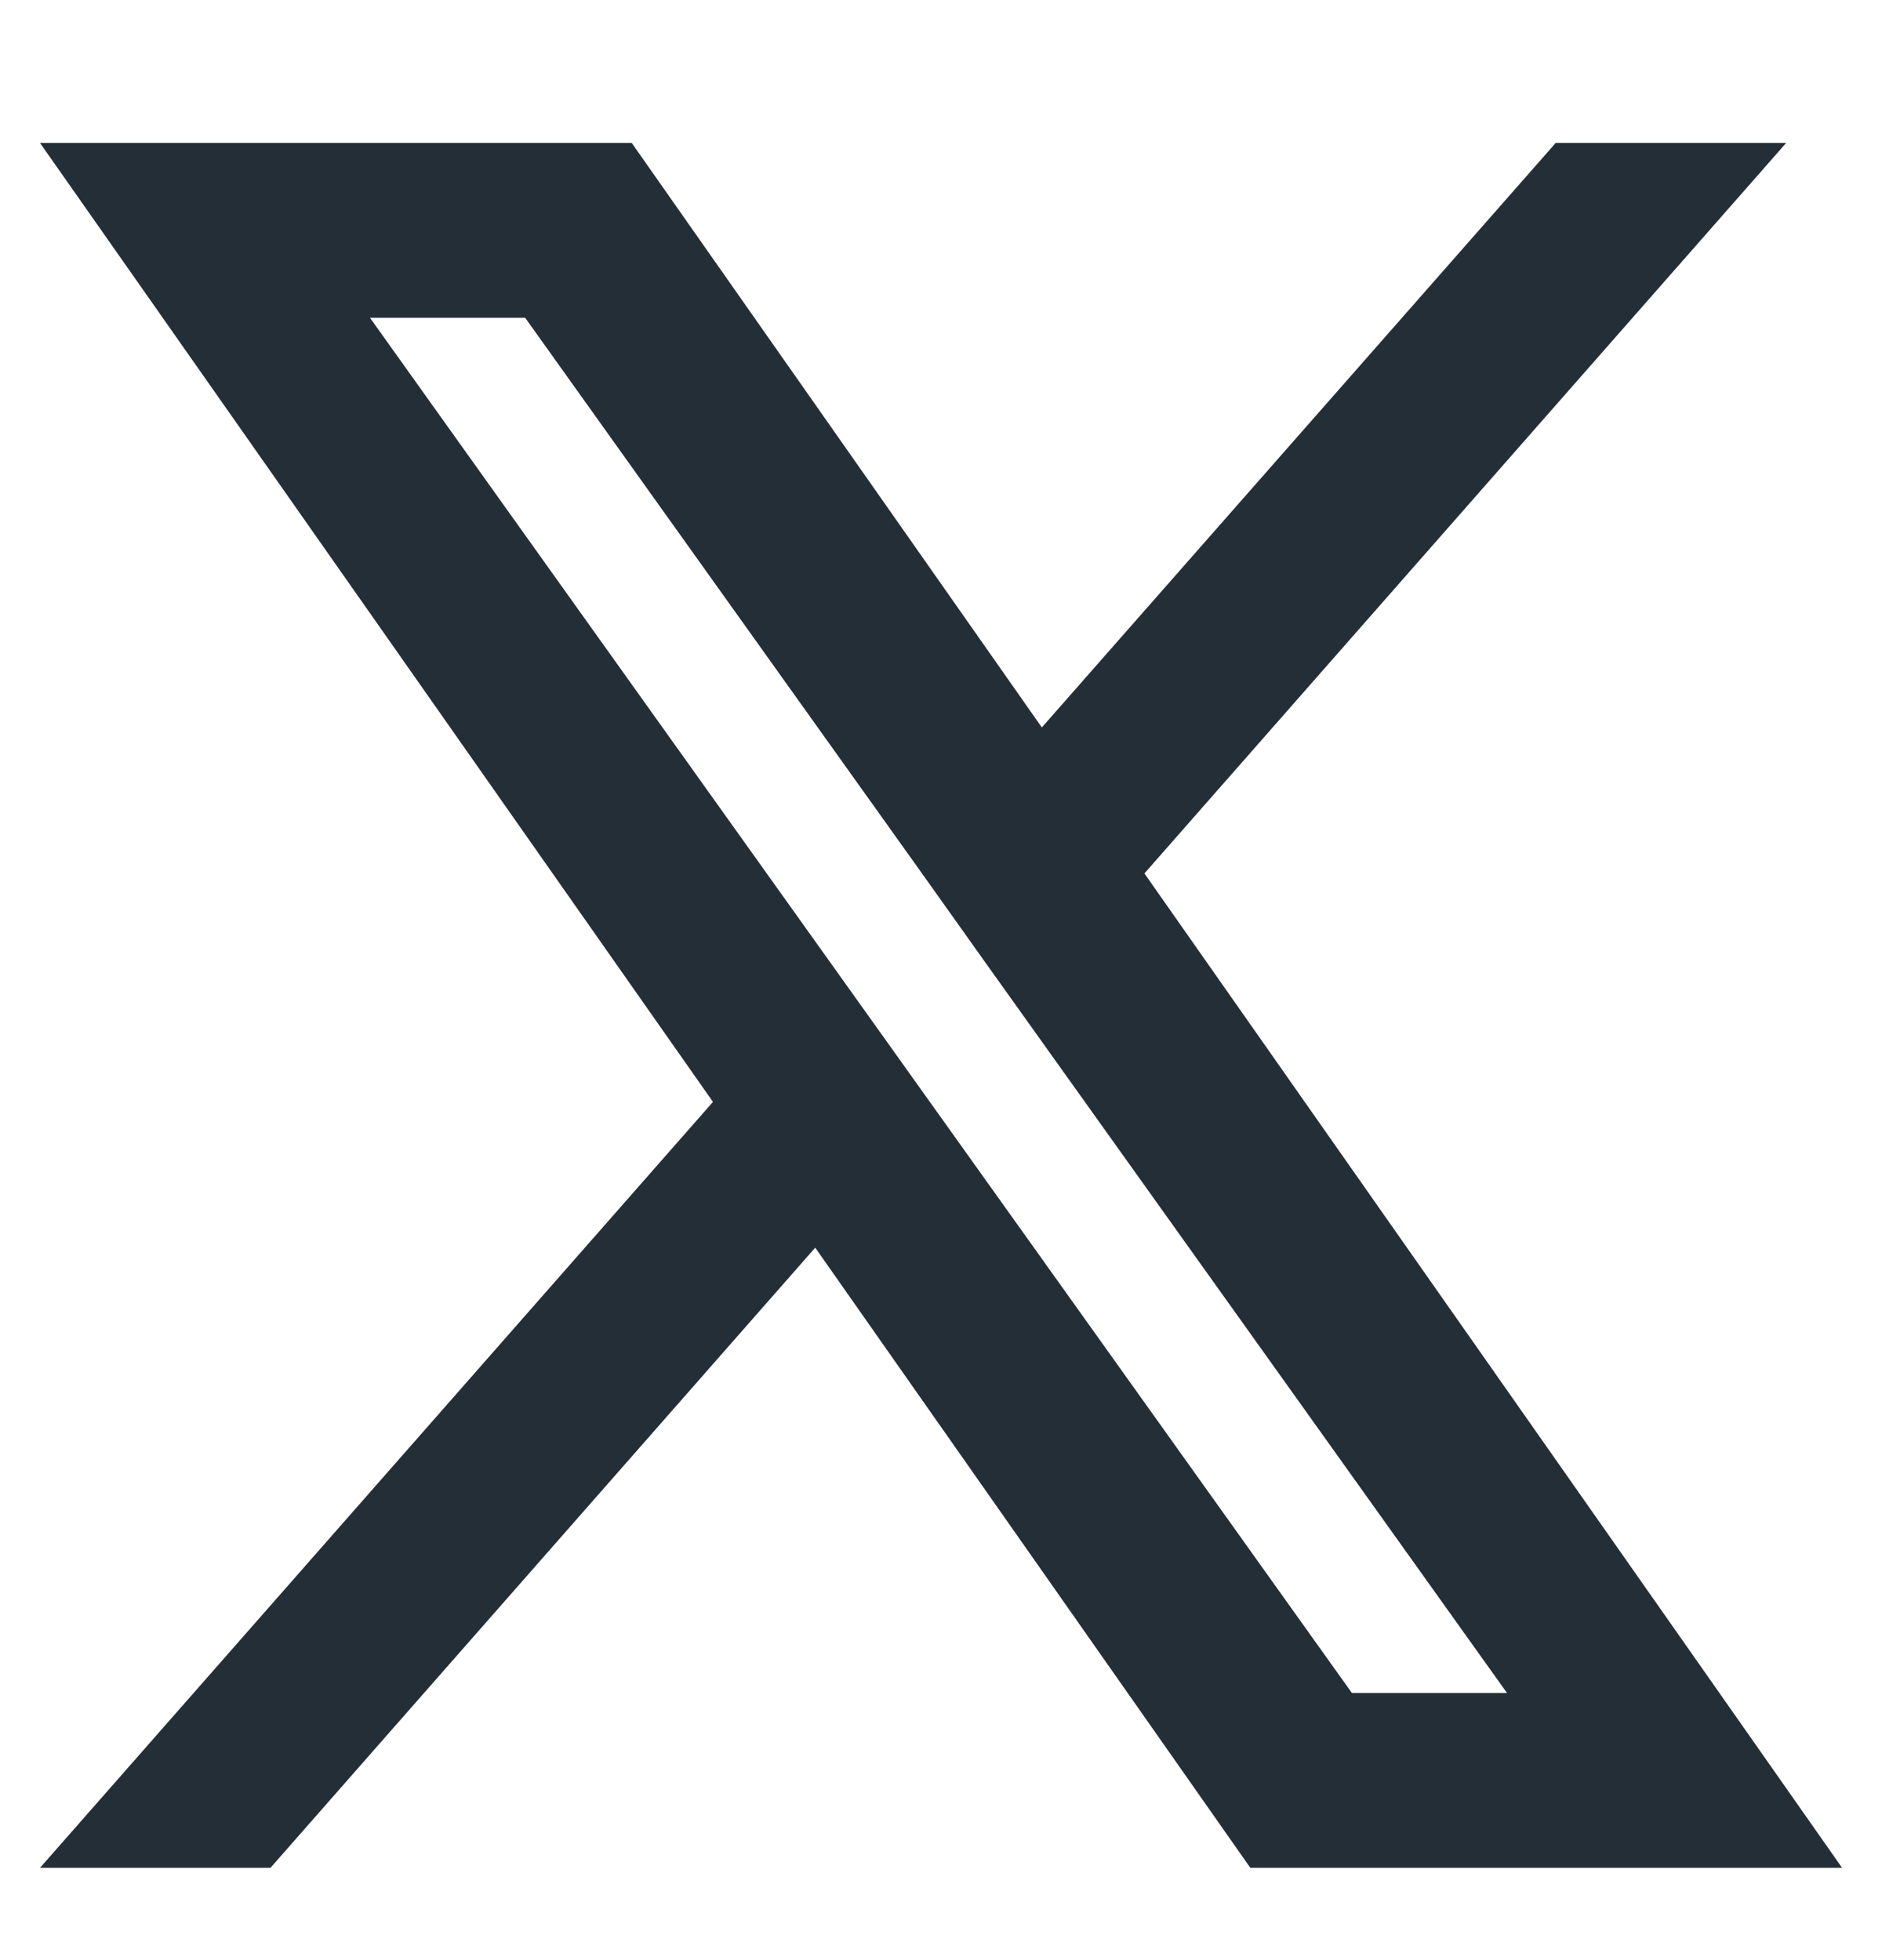 <svg width="24" height="25" viewBox="0 0 24 25" fill="none" xmlns="http://www.w3.org/2000/svg">
<g id="Social icon">
<path id="Vector" fill-rule="evenodd" clip-rule="evenodd" d="M15.945 23.823L10.396 15.913L3.449 23.823H0.51L9.092 14.054L0.51 1.823H8.056L13.286 9.278L19.839 1.823H22.778L14.594 11.14L23.491 23.823H15.945ZM19.218 21.593H17.24L4.718 4.053H6.697L11.712 11.076L12.579 12.295L19.218 21.593Z" fill="#242E36"/>
</g>
</svg>
